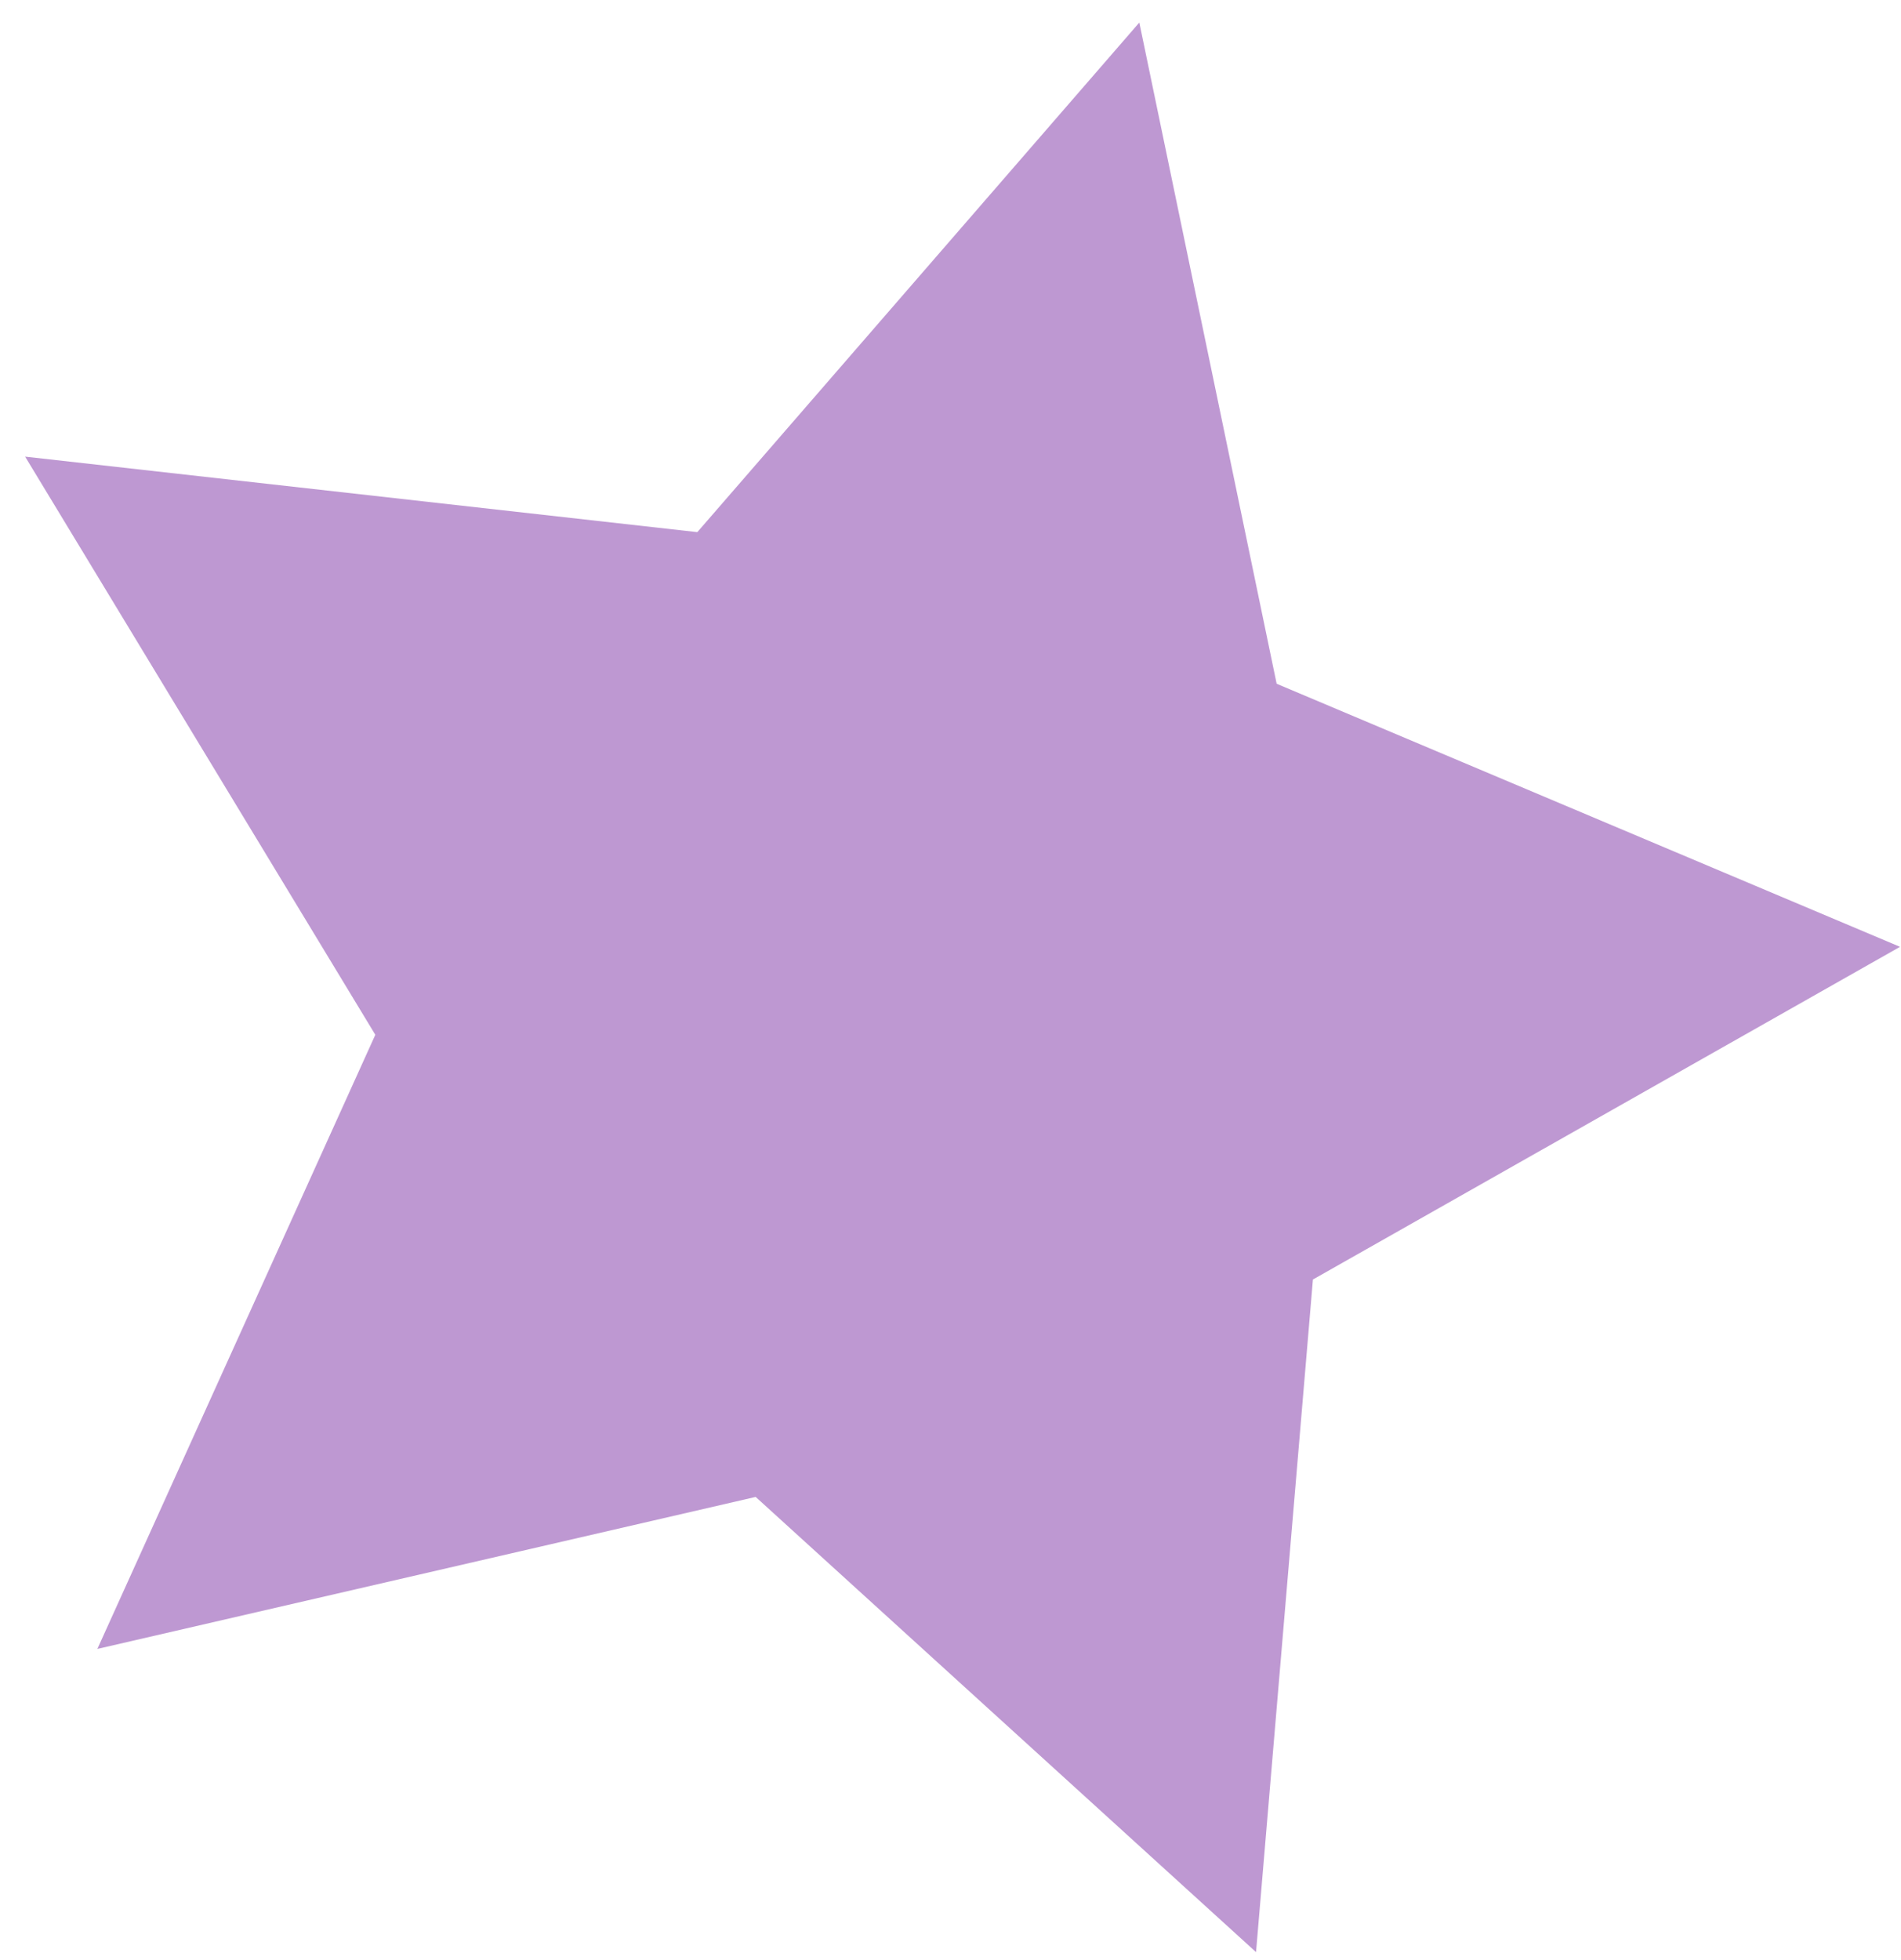 <?xml version="1.0" encoding="UTF-8"?> <svg xmlns="http://www.w3.org/2000/svg" width="65" height="67" viewBox="0 0 65 67" fill="none"> <path d="M64.967 32.367L44.892 43.74L42.947 66.733L25.838 51.172L3.329 56.368L12.833 35.374L0.859 15.61L23.843 18.191L38.956 0.771L43.652 23.374L64.967 32.367Z" fill="#BE98D2"></path> </svg> 